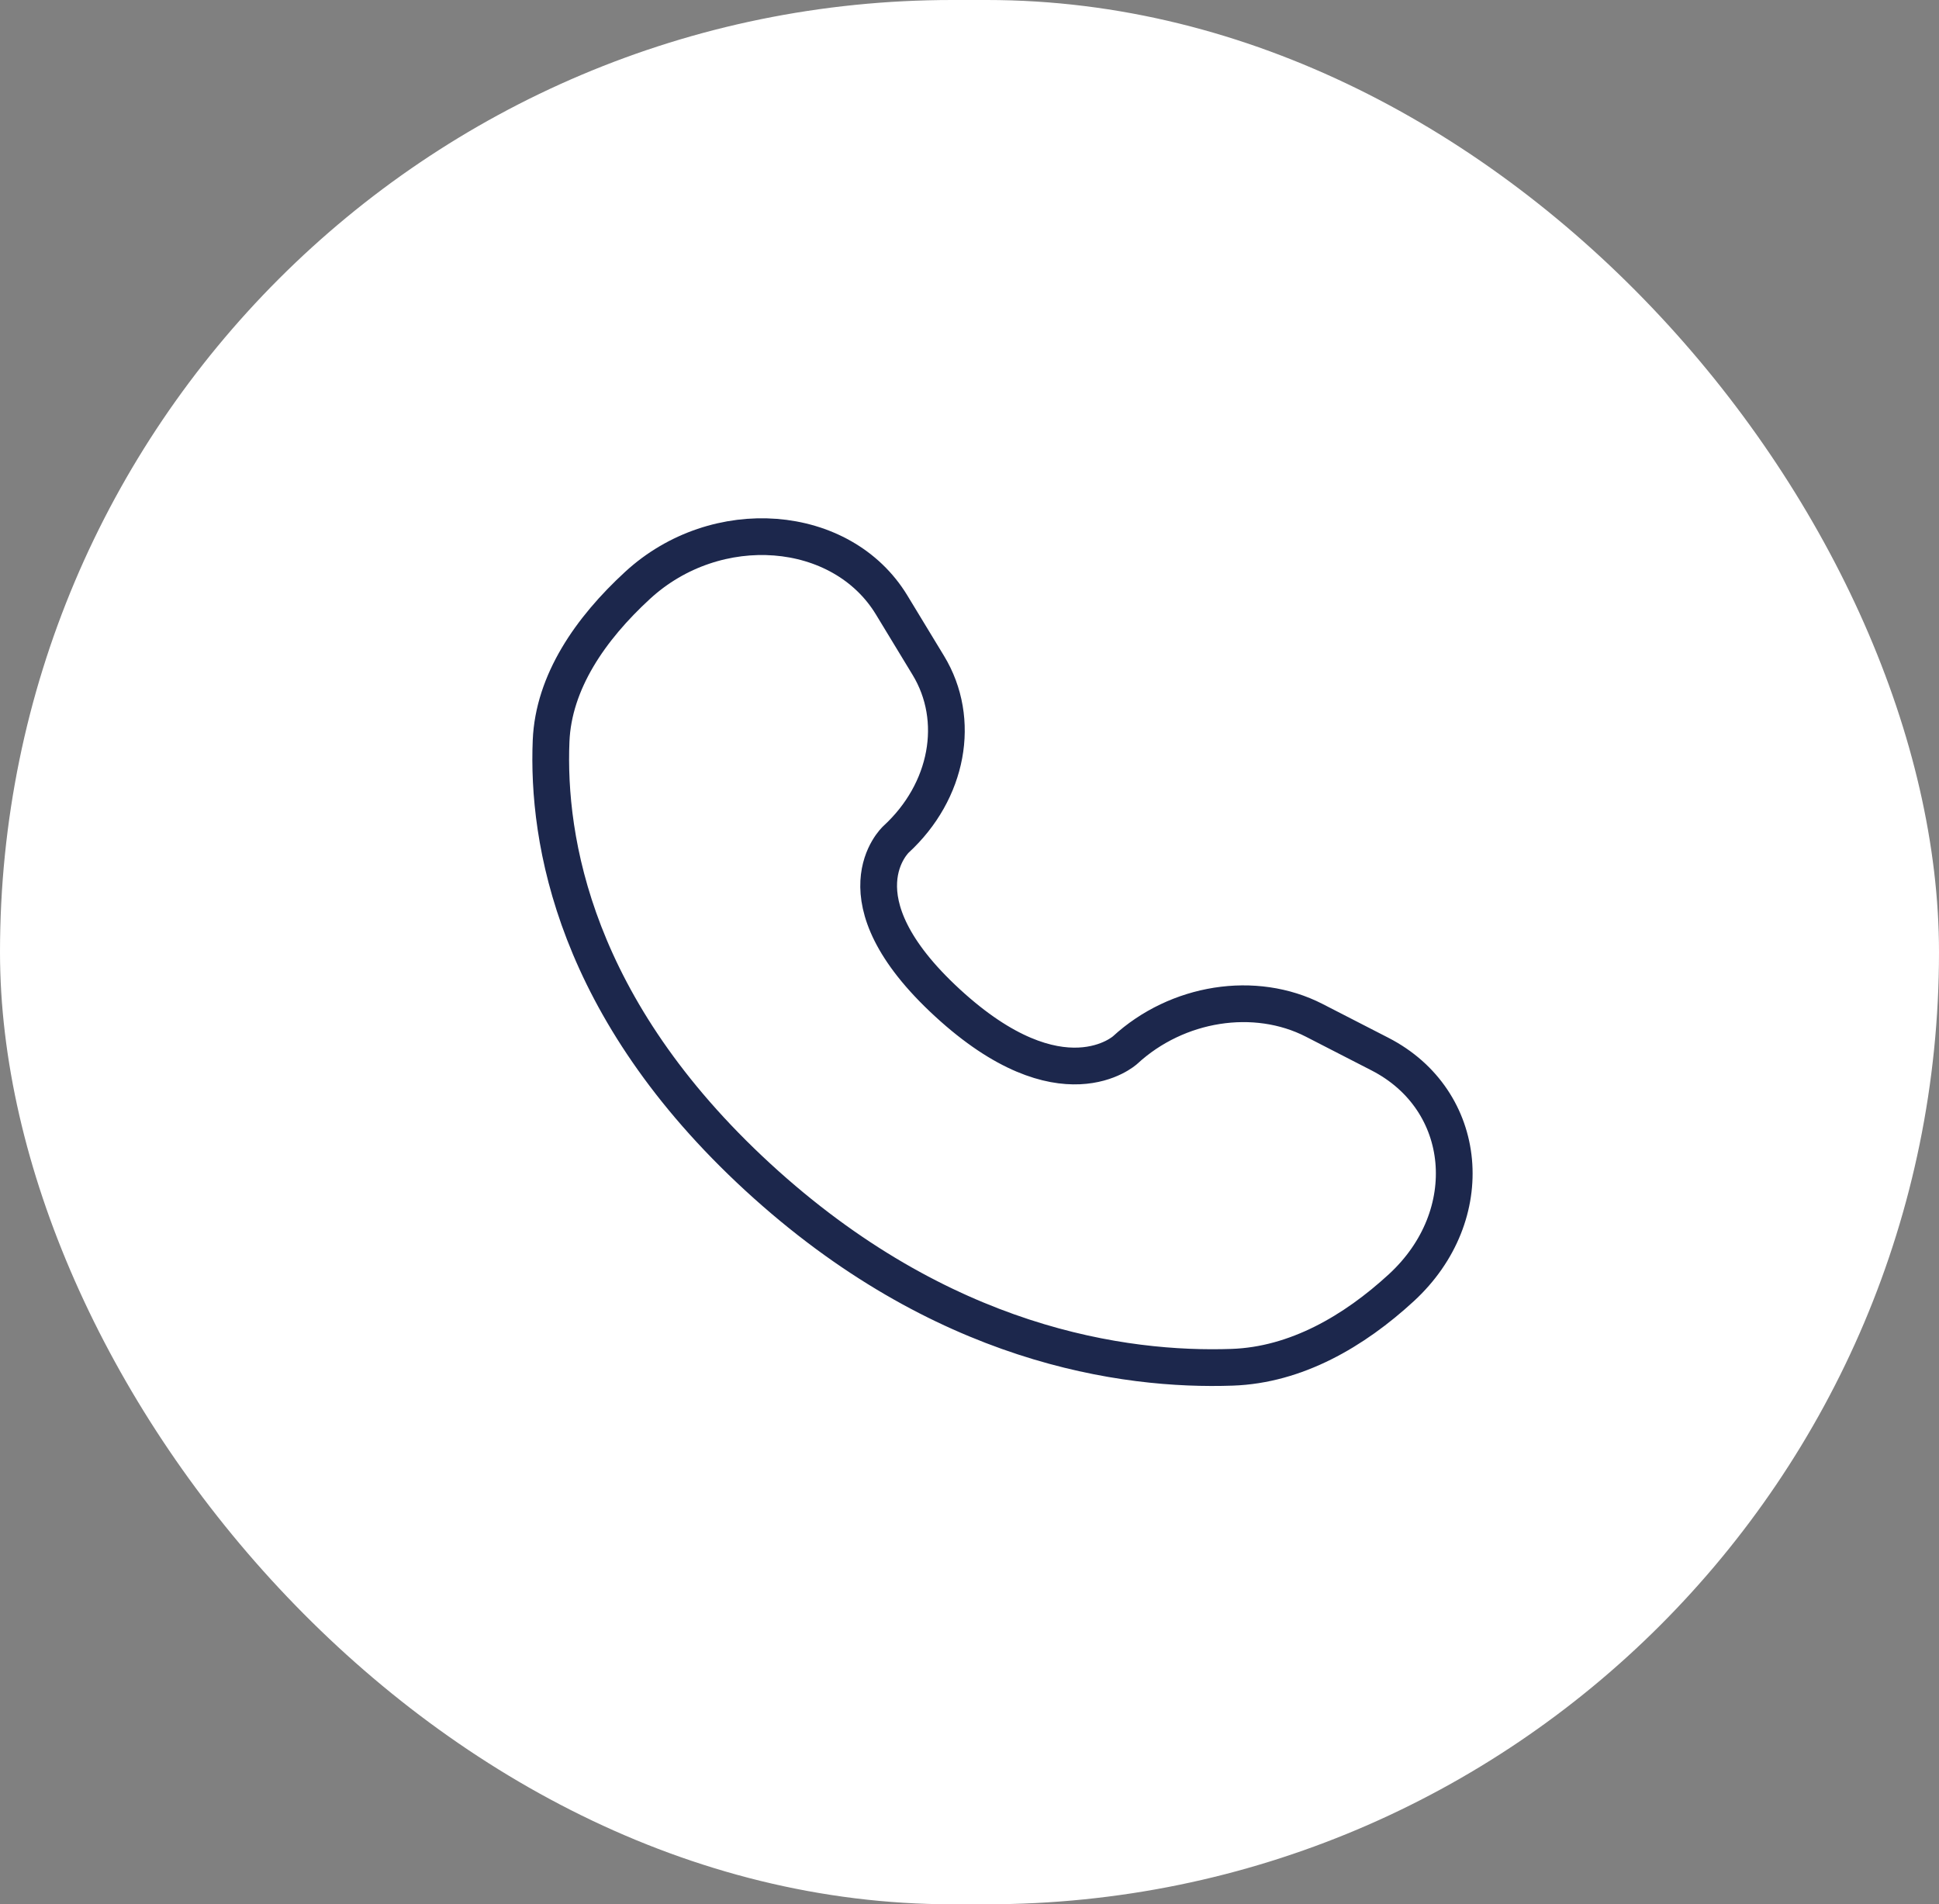 <svg width="56" height="55" viewBox="0 0 56 55" fill="none" xmlns="http://www.w3.org/2000/svg">
<rect x="0" y="0" width="56" height="55" fill="#808080" stroke="none"/>
<rect width="56" height="55" rx="27.5" fill="white"/>
<path d="M25.752 17.474L26.811 19.219C27.766 20.793 27.383 22.858 25.878 24.242C25.878 24.242 24.053 25.92 27.362 28.963C30.669 32.005 32.495 30.328 32.495 30.328C34 28.944 36.245 28.592 37.957 29.47L39.853 30.444C42.438 31.77 42.743 35.104 40.471 37.193C39.106 38.449 37.434 39.426 35.586 39.49C32.474 39.599 27.189 38.874 21.887 33.998C16.586 29.123 15.798 24.262 15.916 21.4C15.986 19.699 17.049 18.161 18.414 16.906C20.685 14.816 24.31 15.097 25.752 17.474Z" stroke="#1C274C" stroke-width="1.061" stroke-linecap="round"/>
</svg>
